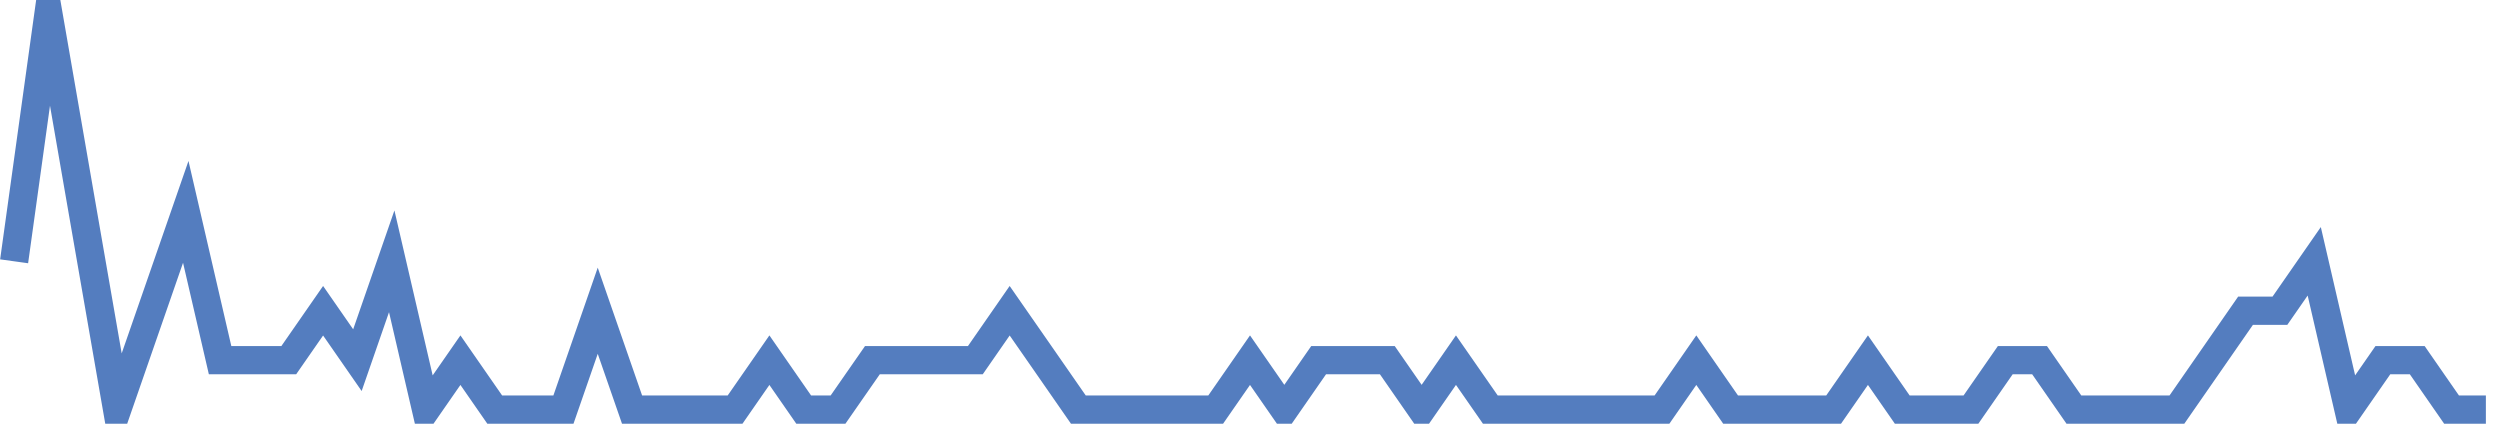 <?xml version="1.0" encoding="UTF-8"?>
<svg xmlns="http://www.w3.org/2000/svg" xmlns:xlink="http://www.w3.org/1999/xlink" width="177pt" height="30pt" viewBox="0 0 177 30" version="1.1">
<g id="surface10565721">
<path style="fill:none;stroke-width:2;stroke-linecap:butt;stroke-linejoin:miter;stroke:rgb(32.941%,49.02%,74.902%);stroke-opacity:1;stroke-miterlimit:10;" d="M 1 18.5 L 3.43 1 L 5.859 15 L 8.293 29 L 13.152 15 L 15.582 25.5 L 20.445 25.5 L 22.875 22 L 25.305 25.5 L 27.734 18.5 L 30.168 29 L 32.598 25.5 L 35.027 29 L 39.891 29 L 42.32 22 L 44.75 29 L 52.043 29 L 54.473 25.5 L 56.902 29 L 59.332 29 L 61.766 25.5 L 69.055 25.5 L 71.484 22 L 73.918 25.5 L 76.348 29 L 86.07 29 L 88.5 25.5 L 90.93 29 L 93.359 25.5 L 98.223 25.5 L 100.652 29 L 103.082 25.5 L 105.516 29 L 117.668 29 L 120.098 25.5 L 122.527 29 L 129.82 29 L 132.25 25.5 L 134.68 29 L 139.543 29 L 141.973 25.5 L 144.402 25.5 L 146.832 29 L 154.125 29 L 158.984 22 L 161.418 22 L 163.848 18.5 L 166.277 29 L 168.707 25.5 L 171.141 25.5 L 173.57 29 L 176 29 "/>
</g>
</svg>
